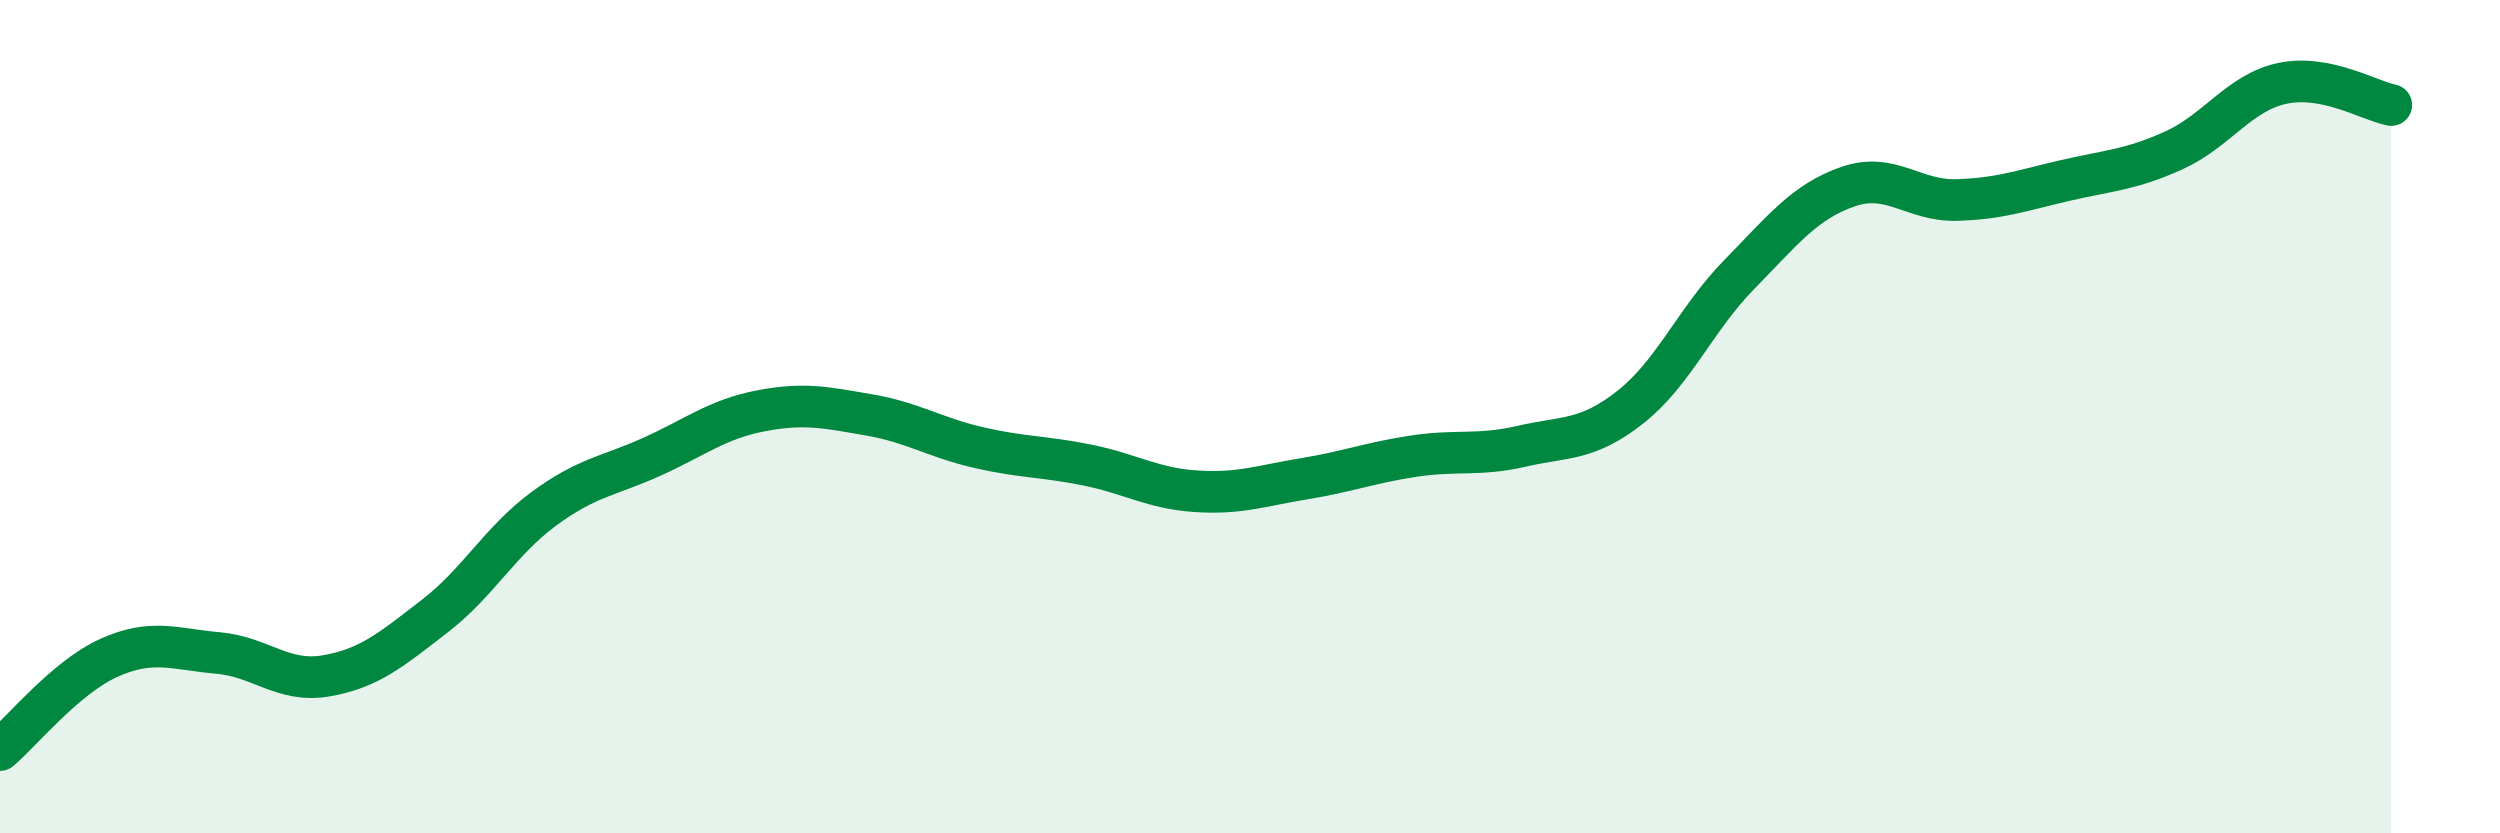 
    <svg width="60" height="20" viewBox="0 0 60 20" xmlns="http://www.w3.org/2000/svg">
      <path
        d="M 0,18 C 0.52,17.56 1.57,16.26 2.61,15.79 C 3.65,15.32 4.18,15.58 5.22,15.67 C 6.26,15.76 6.79,16.4 7.83,16.22 C 8.87,16.04 9.39,15.59 10.43,14.79 C 11.47,13.99 12,12.99 13.04,12.22 C 14.08,11.45 14.61,11.43 15.65,10.96 C 16.69,10.49 17.22,10.06 18.26,9.86 C 19.3,9.66 19.83,9.78 20.87,9.96 C 21.91,10.14 22.44,10.5 23.48,10.74 C 24.52,10.98 25.05,10.95 26.09,11.16 C 27.13,11.37 27.66,11.72 28.7,11.79 C 29.74,11.86 30.26,11.66 31.3,11.49 C 32.34,11.32 32.87,11.11 33.91,10.95 C 34.95,10.79 35.48,10.95 36.52,10.71 C 37.56,10.47 38.09,10.59 39.13,9.77 C 40.17,8.95 40.7,7.65 41.74,6.59 C 42.78,5.53 43.31,4.84 44.35,4.48 C 45.39,4.12 45.92,4.83 46.96,4.8 C 48,4.77 48.53,4.57 49.57,4.33 C 50.61,4.09 51.13,4.08 52.17,3.61 C 53.21,3.14 53.74,2.22 54.78,2 C 55.82,1.78 56.87,2.42 57.39,2.52L57.39 20L0 20Z"
        fill="#008740"
        opacity="0.1"
        stroke-linecap="round"
        stroke-linejoin="round"
      />
      <path
        d="M 0,18 C 0.52,17.56 1.57,16.26 2.61,15.79 C 3.65,15.32 4.18,15.58 5.22,15.67 C 6.26,15.76 6.79,16.4 7.83,16.22 C 8.87,16.04 9.39,15.59 10.43,14.79 C 11.47,13.99 12,12.99 13.04,12.22 C 14.08,11.45 14.61,11.43 15.65,10.96 C 16.69,10.49 17.22,10.06 18.26,9.86 C 19.3,9.66 19.83,9.78 20.87,9.96 C 21.91,10.14 22.44,10.5 23.48,10.74 C 24.52,10.98 25.05,10.95 26.09,11.16 C 27.13,11.37 27.66,11.72 28.7,11.79 C 29.74,11.86 30.26,11.66 31.3,11.49 C 32.34,11.32 32.87,11.11 33.91,10.95 C 34.95,10.79 35.48,10.95 36.52,10.71 C 37.56,10.47 38.09,10.59 39.13,9.77 C 40.17,8.95 40.7,7.65 41.74,6.59 C 42.78,5.53 43.31,4.84 44.35,4.48 C 45.39,4.12 45.92,4.83 46.96,4.8 C 48,4.77 48.53,4.57 49.57,4.33 C 50.61,4.09 51.13,4.08 52.17,3.61 C 53.21,3.14 53.74,2.22 54.78,2 C 55.82,1.78 56.87,2.42 57.39,2.52"
        stroke="#008740"
        stroke-width="1"
        fill="none"
        stroke-linecap="round"
        stroke-linejoin="round"
      />
    </svg>
  